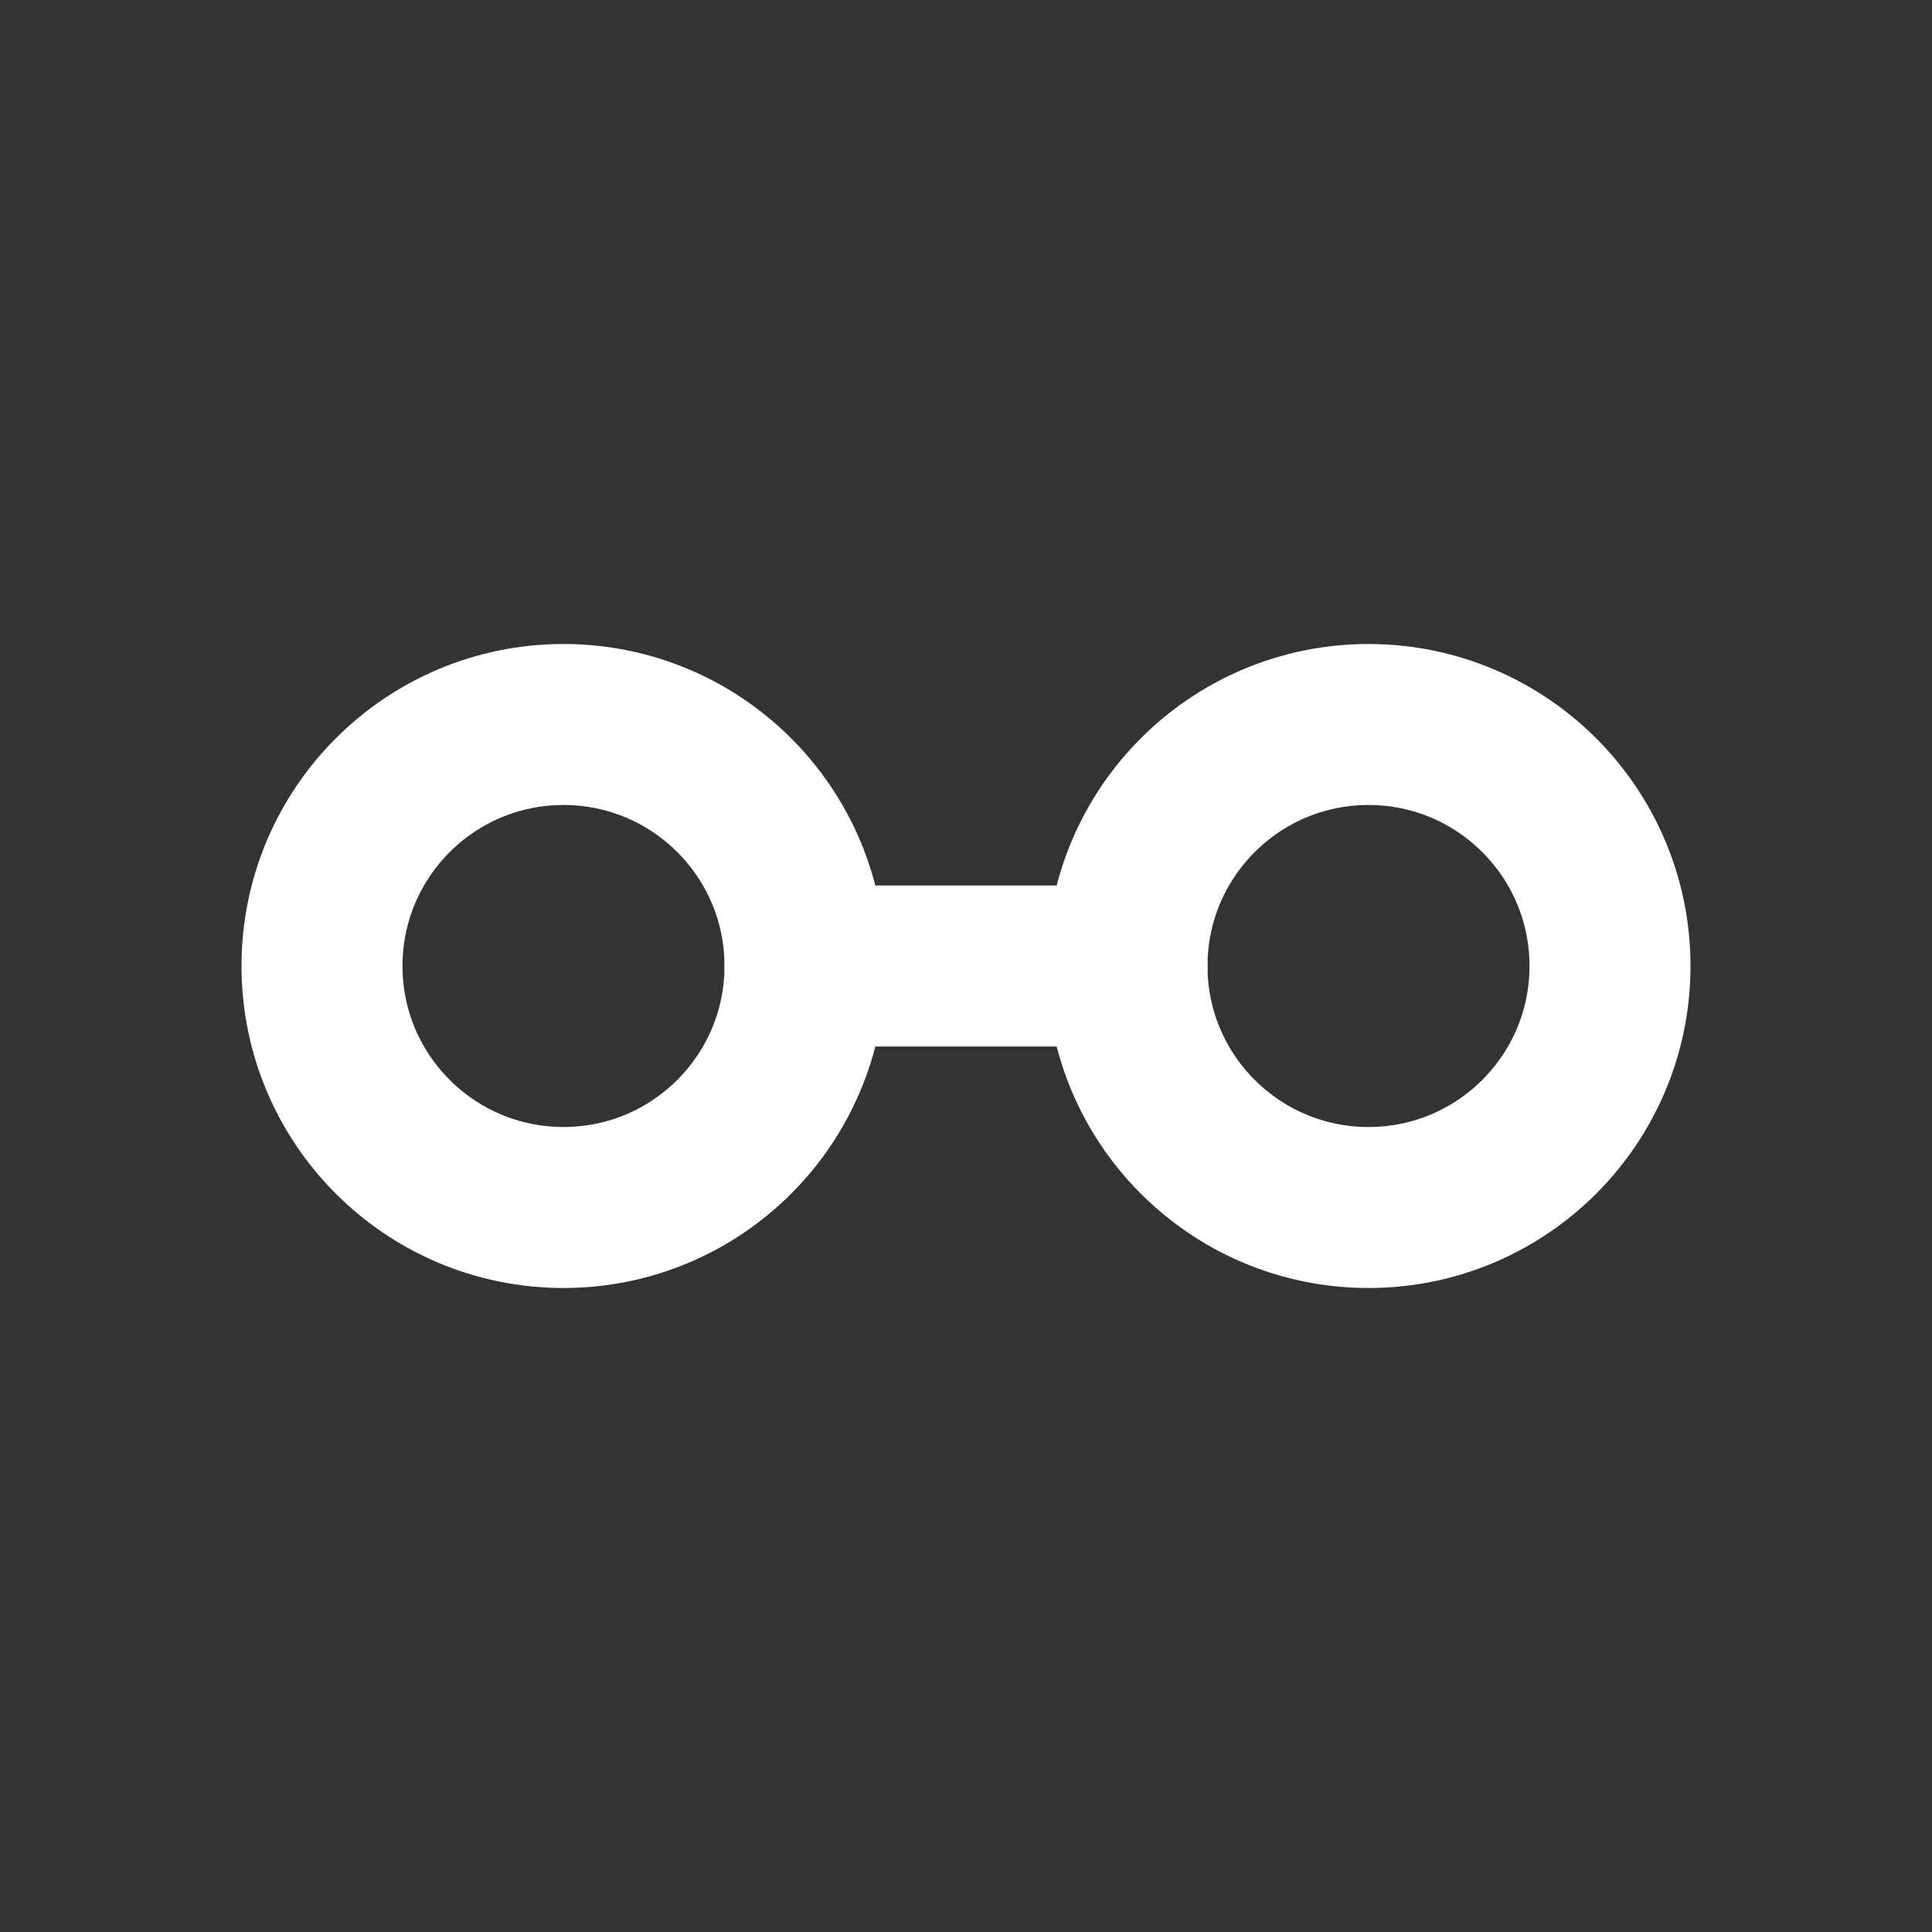 <svg xmlns="http://www.w3.org/2000/svg" width="24" height="24" fill="none"
 stroke="#fff" stroke-width="2" stroke-linecap="round" stroke-linejoin="round">
  <rect width="100%" height="100%" fill="#333333" stroke="none"/>
  <circle cx="7" cy="12" r="3"/>
  <circle cx="17" cy="12" r="3"/>
  <path d="M10 12h4"/>
</svg>
